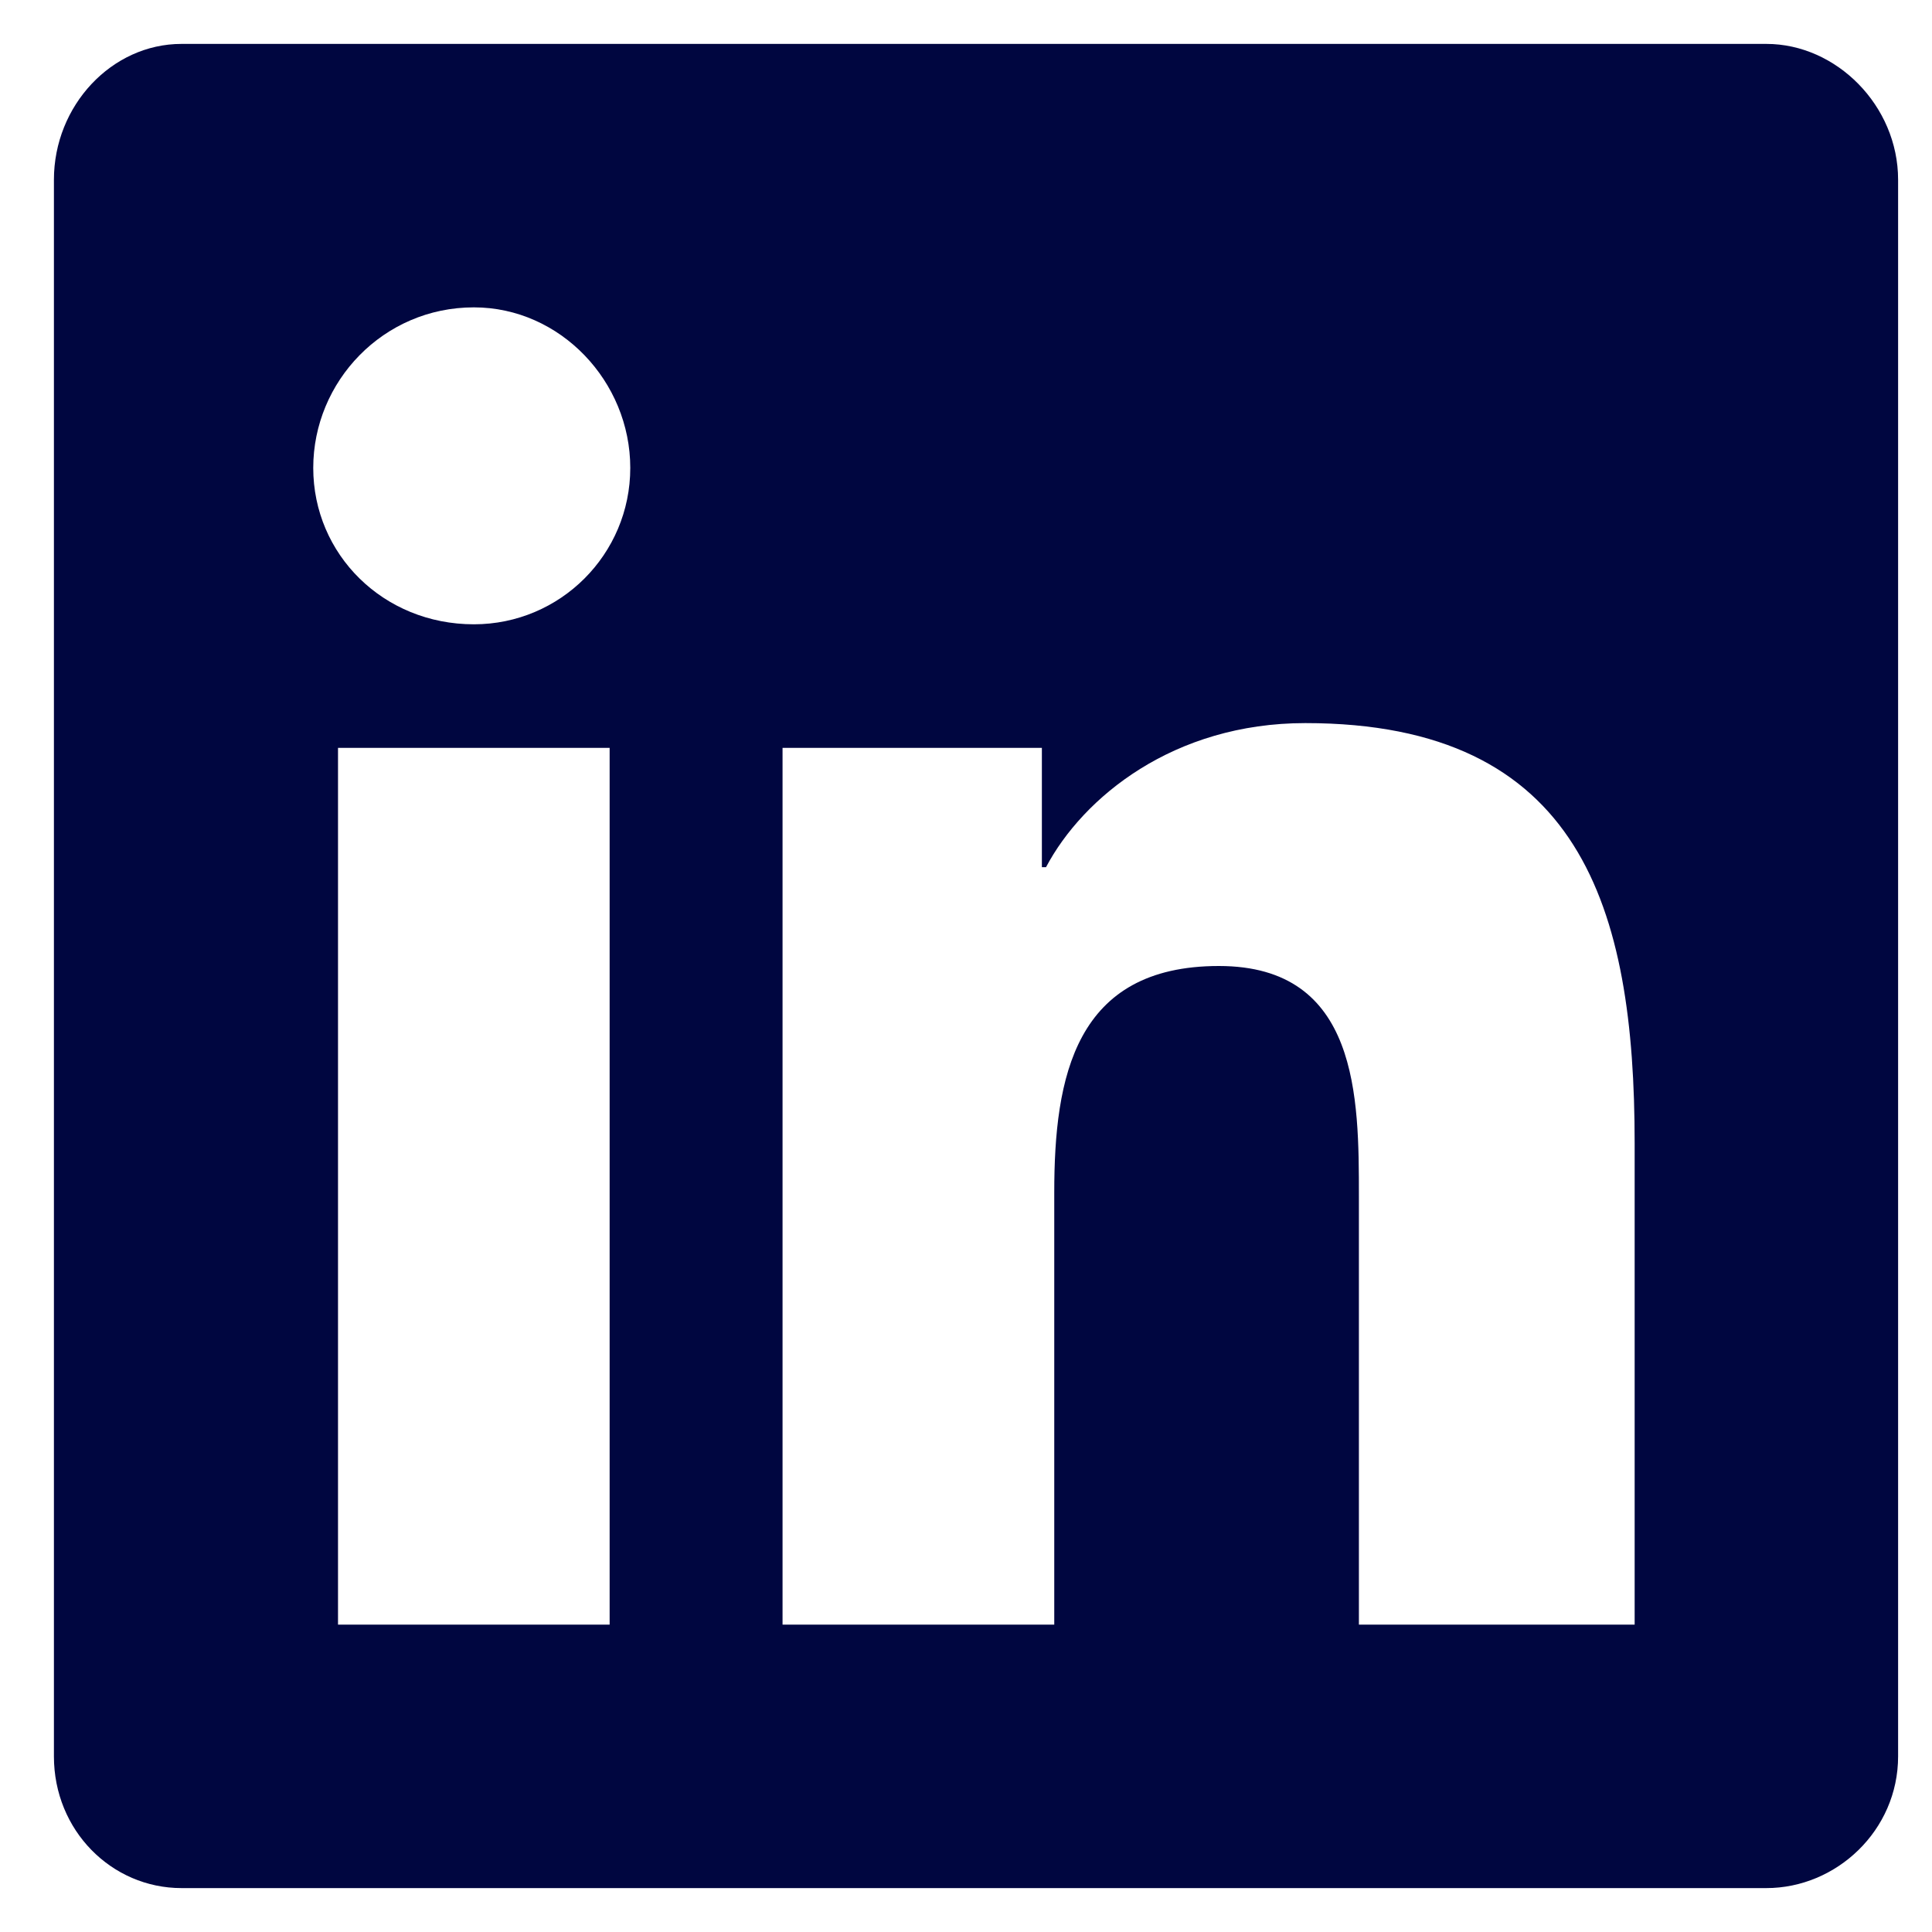 <svg width="22" height="22" viewBox="0 0 22 22" fill="none" xmlns="http://www.w3.org/2000/svg">
<path d="M20.114 0.5C20.911 0.5 21.614 1.203 21.614 2.047V20C21.614 20.844 20.911 21.5 20.114 21.5H2.067C1.271 21.5 0.614 20.844 0.614 20V2.047C0.614 1.203 1.271 0.5 2.067 0.5H20.114ZM6.942 18.5V8.516H3.849V18.5H6.942ZM5.396 7.109C6.38 7.109 7.177 6.312 7.177 5.328C7.177 4.344 6.38 3.5 5.396 3.5C4.364 3.5 3.567 4.344 3.567 5.328C3.567 6.312 4.364 7.109 5.396 7.109ZM18.614 18.5V13.016C18.614 10.344 18.005 8.234 14.864 8.234C13.364 8.234 12.333 9.078 11.911 9.875H11.864V8.516H8.911V18.5H12.005V13.578C12.005 12.266 12.239 11 13.88 11C15.474 11 15.474 12.5 15.474 13.625V18.5H18.614Z" fill="#000640"/>
</svg>
